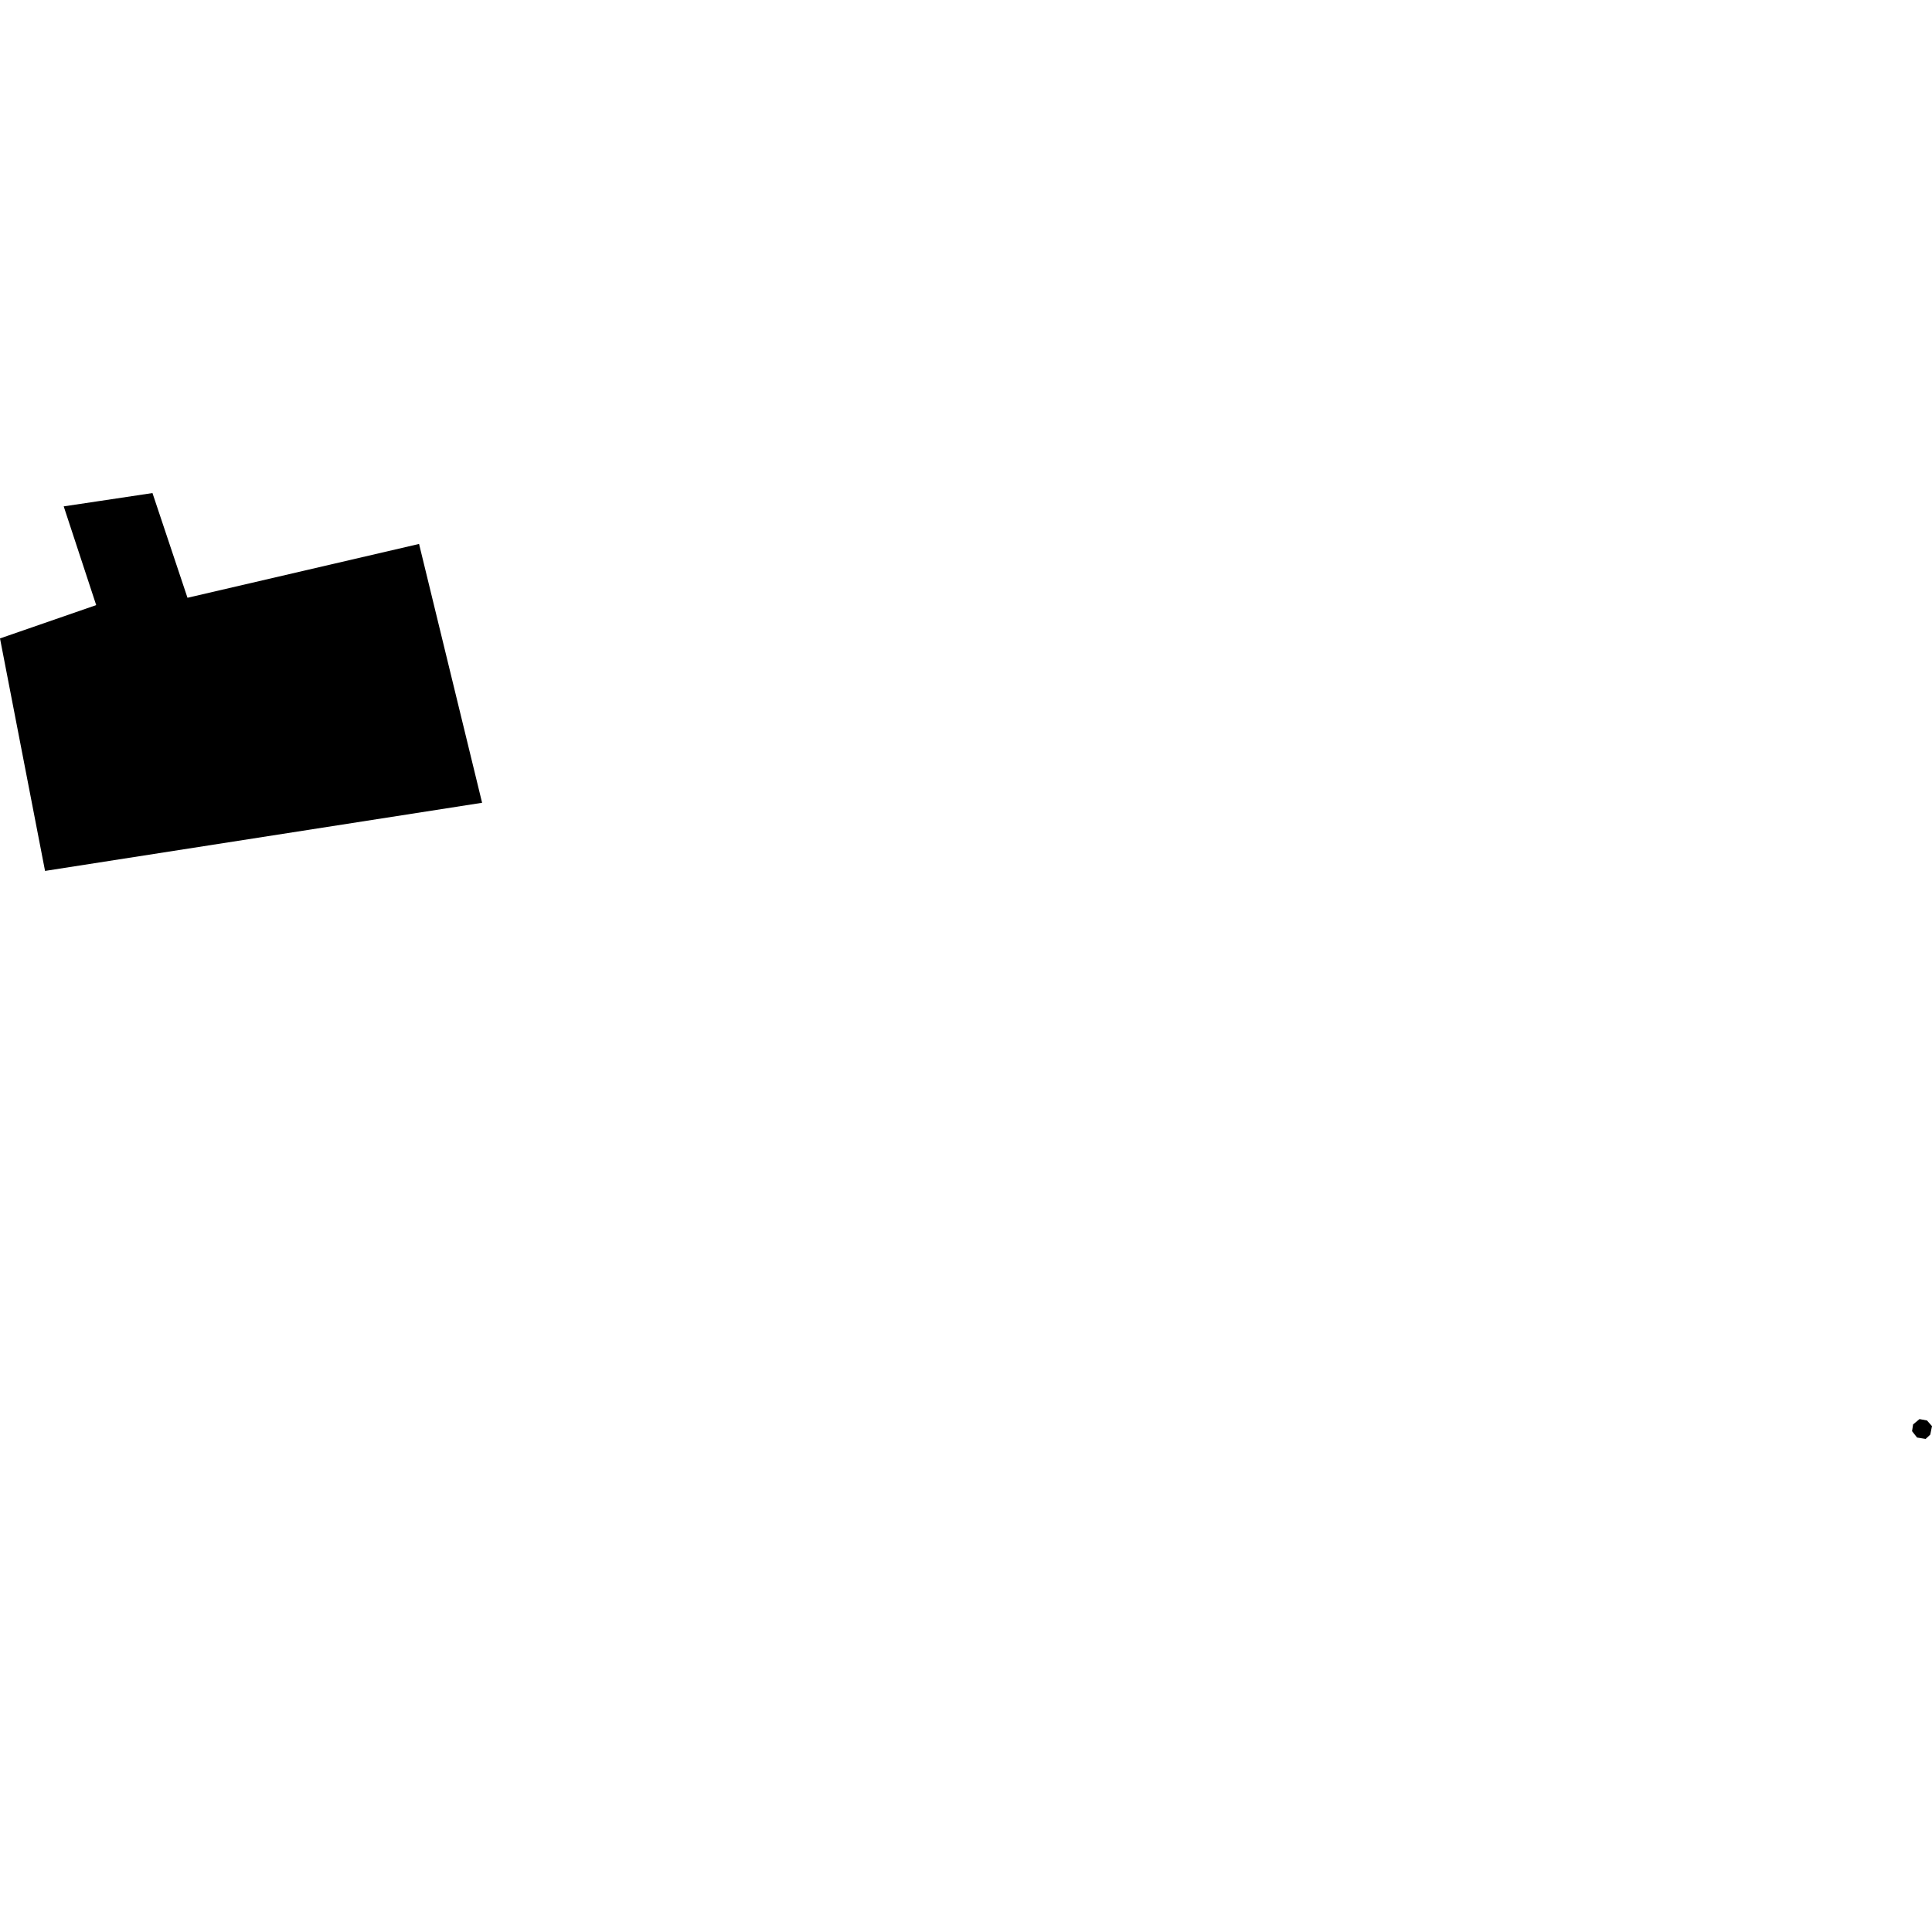 <?xml version="1.0" encoding="utf-8" standalone="no"?>
<!DOCTYPE svg PUBLIC "-//W3C//DTD SVG 1.1//EN"
  "http://www.w3.org/Graphics/SVG/1.1/DTD/svg11.dtd">
<!-- Created with matplotlib (https://matplotlib.org/) -->
<svg height="288pt" version="1.1" viewBox="0 0 288 288" width="288pt" xmlns="http://www.w3.org/2000/svg" xmlns:xlink="http://www.w3.org/1999/xlink">
 <defs>
  <style type="text/css">
*{stroke-linecap:butt;stroke-linejoin:round;}
  </style>
 </defs>
 <g id="figure_1">
  <g id="patch_1">
   <path d="M 0 288 
L 288 288 
L 288 0 
L 0 0 
z
" style="fill:none;opacity:0;"/>
  </g>
  <g id="axes_1">
   <g id="PatchCollection_1">
    <path clip-path="url(#pf752f7ce44)" d="M 14.34 90.203 
L 0 95.169 
L 6.715 129.826 
L 71.866 119.669 
L 62.469 81.086 
L 27.948 89.109 
L 22.729 73.5 
L 14.415 74.748 
L 9.497 75.484 
L 14.34 90.203 
"/>
    <path clip-path="url(#pf752f7ce44)" d="M 286.136 211.54 
L 285.181 212.336 
L 285.027 213.344 
L 285.775 214.293 
L 287.053 214.5 
L 287.74 213.86 
L 288 212.592 
L 287.252 211.747 
L 286.136 211.54 
"/>
   </g>
  </g>
 </g>
 <defs>
  <clipPath id="pf752f7ce44">
   <rect height="140.999" width="288" x="0" y="73.5"/>
  </clipPath>
 </defs>
</svg>
